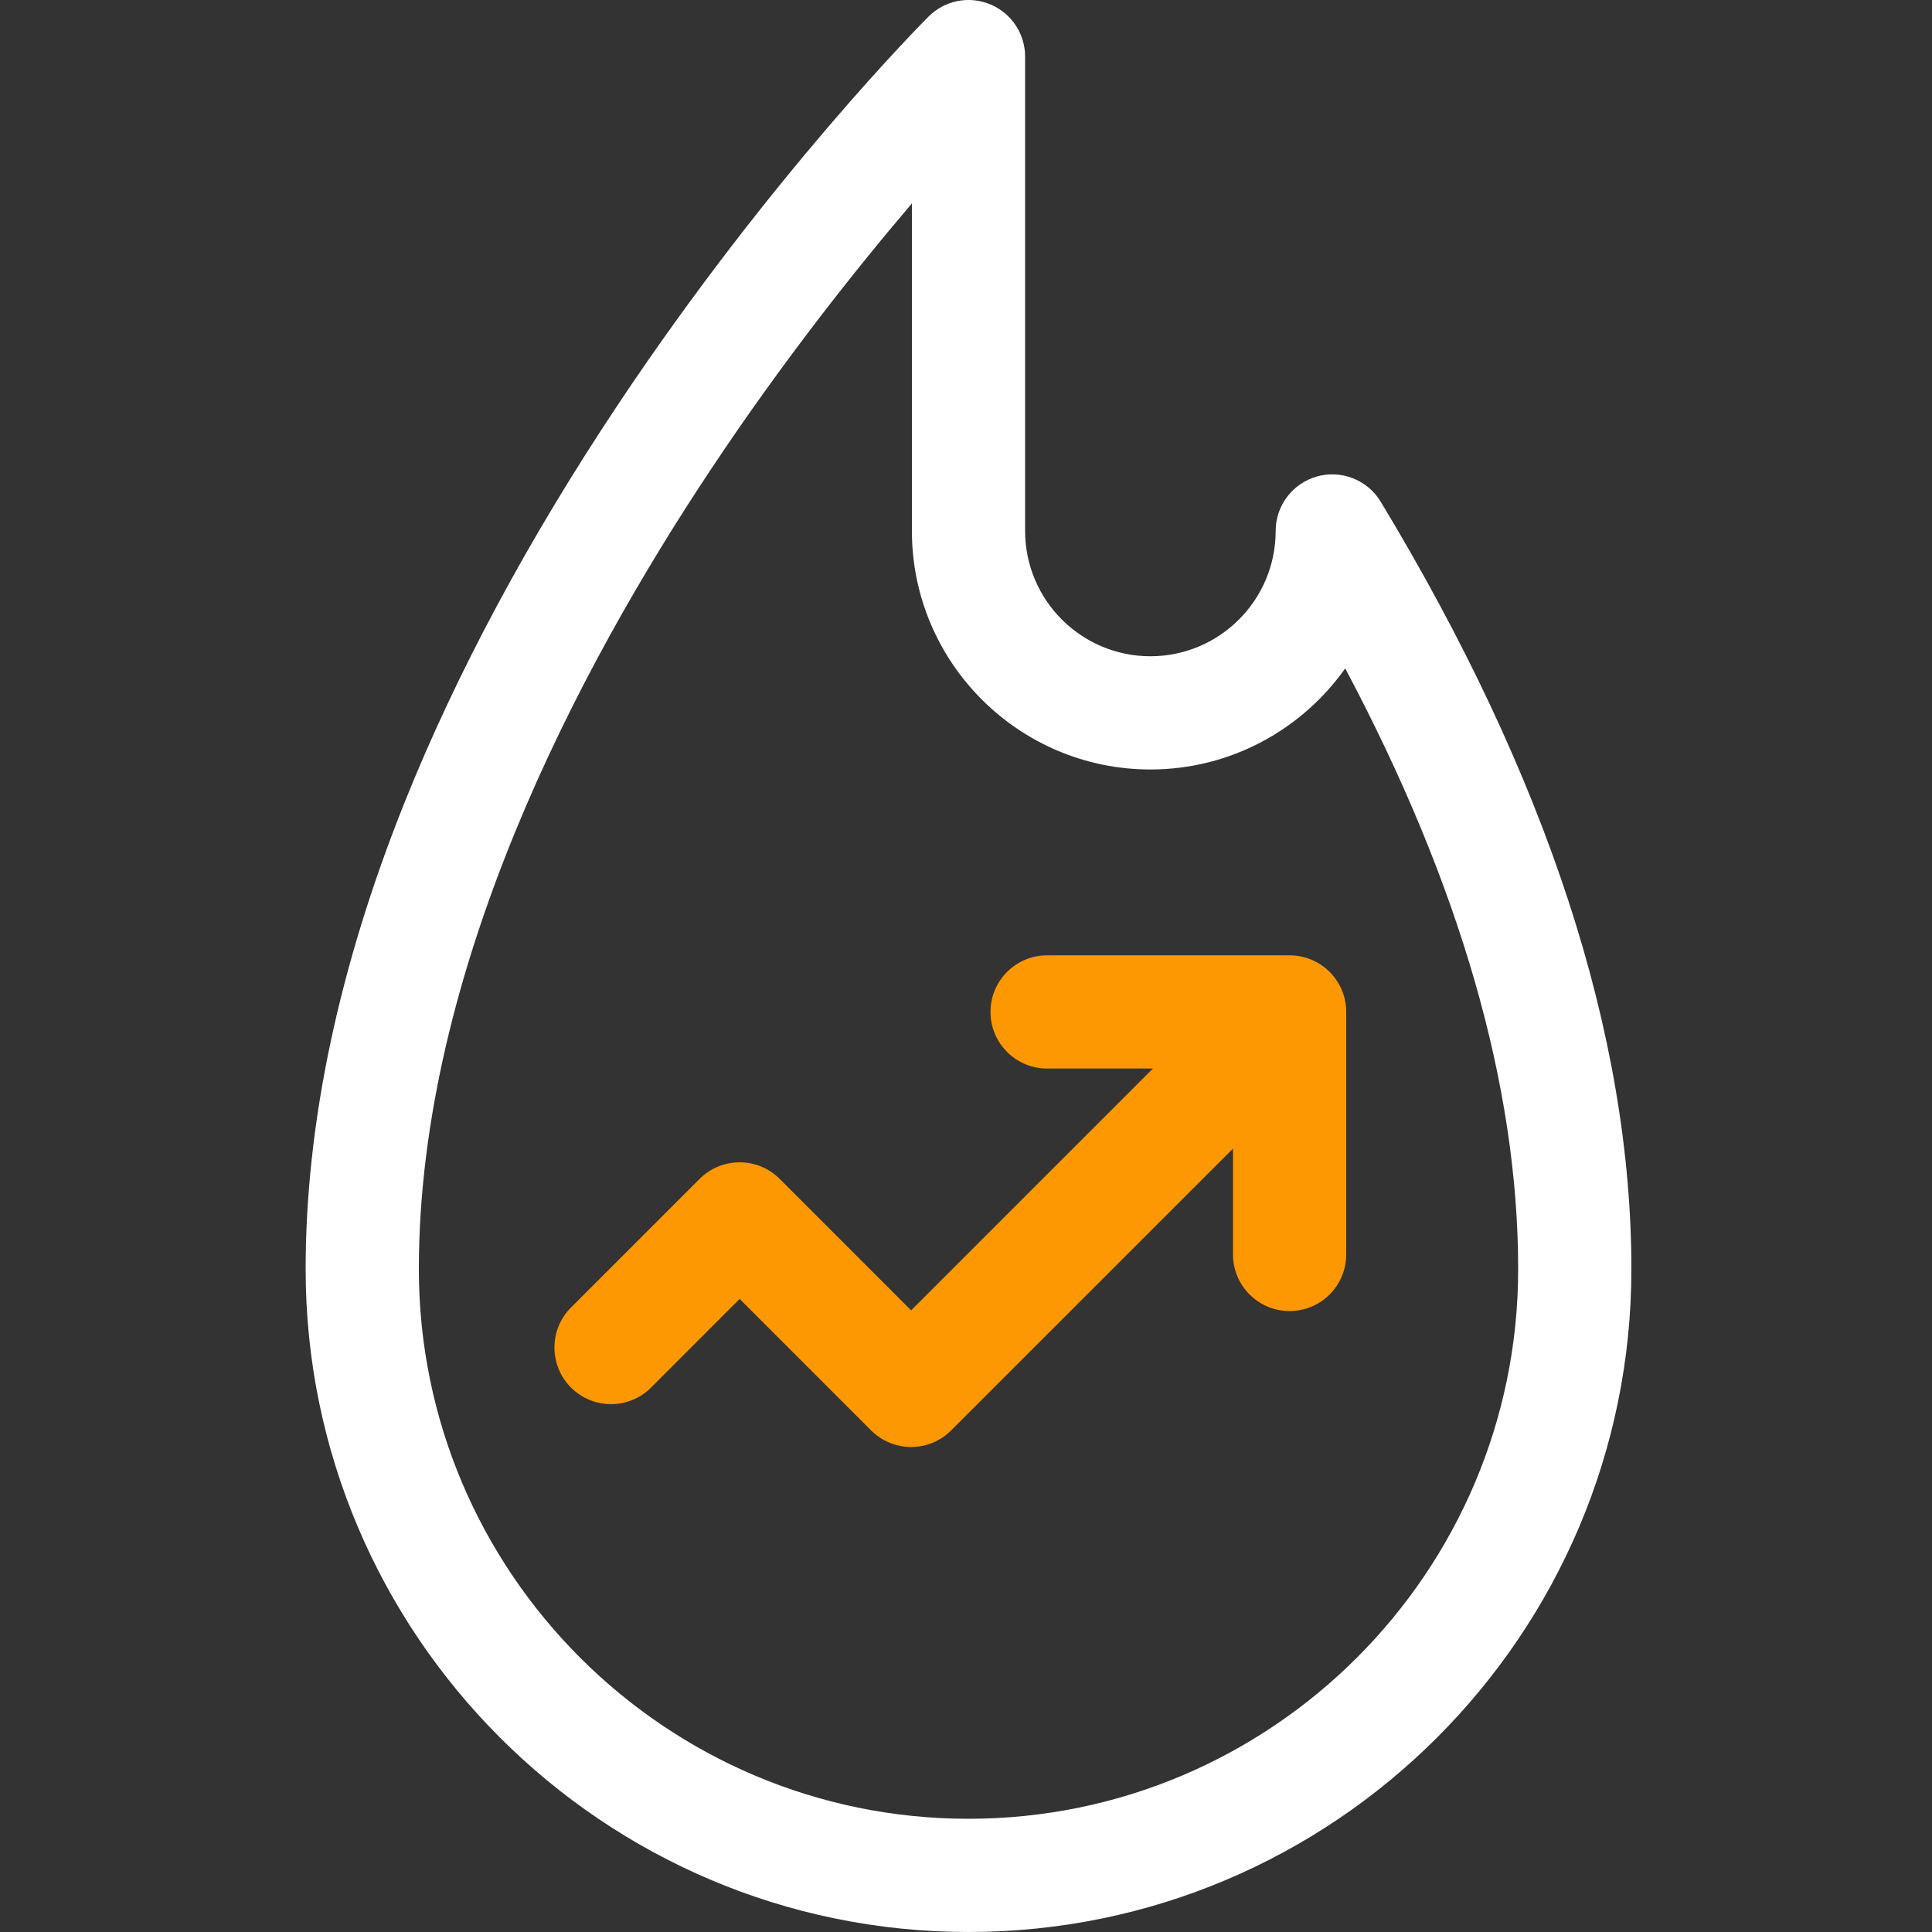 <?xml version="1.0" encoding="UTF-8" standalone="no"?><svg width="25" height="25" viewBox="0 0 25 25" fill="none" xmlns="http://www.w3.org/2000/svg">
<rect x="0" y="0" width="25" height="25" fill="#333333" stroke="none"/>
<g clip-path="url(#clip0)">
<path d="M17.866 6.492C17.696 6.211 17.36 6.077 17.043 6.165C16.726 6.254 16.507 6.542 16.507 6.871C16.507 7.765 15.78 8.492 14.886 8.492C13.992 8.492 13.265 7.765 13.265 6.871V0.732C13.265 0.436 13.086 0.169 12.813 0.056C12.539 -0.058 12.224 0.005 12.015 0.215C11.933 0.297 9.979 2.261 8.001 5.229C6.834 6.98 5.903 8.716 5.233 10.389C4.385 12.509 3.955 14.54 3.955 16.422C3.955 21.152 7.803 25 12.532 25C17.262 25 21.11 21.152 21.11 16.422C21.11 13.395 20.019 10.054 17.866 6.492ZM12.532 23.535C8.611 23.535 5.42 20.344 5.42 16.422C5.42 12.562 7.477 8.66 9.204 6.066C10.139 4.66 11.082 3.475 11.8 2.632V6.871C11.8 8.572 13.184 9.957 14.886 9.957C15.926 9.957 16.848 9.439 17.407 8.649C18.893 11.446 19.645 14.056 19.645 16.422C19.645 20.344 16.454 23.535 12.532 23.535Z" fill="white"/>
<path d="M16.687 12.362H13.549C13.145 12.362 12.817 12.69 12.817 13.094C12.817 13.498 13.145 13.827 13.549 13.827H14.919L11.79 16.956L10.089 15.255C9.803 14.969 9.339 14.969 9.053 15.255L7.389 16.919C7.103 17.205 7.103 17.669 7.389 17.955C7.675 18.241 8.139 18.241 8.425 17.955L9.571 16.808L11.272 18.509C11.409 18.647 11.596 18.724 11.79 18.724C11.984 18.724 12.171 18.647 12.308 18.509L15.955 14.863V16.232C15.955 16.637 16.283 16.965 16.687 16.965C17.092 16.965 17.42 16.637 17.42 16.232V13.094C17.42 12.69 17.092 12.362 16.687 12.362Z" fill="#FE9802"/>
</g>
<defs>
<clipPath id="clip0">
<rect width="25" height="25" fill="white"/>
</clipPath>
</defs>
</svg>
